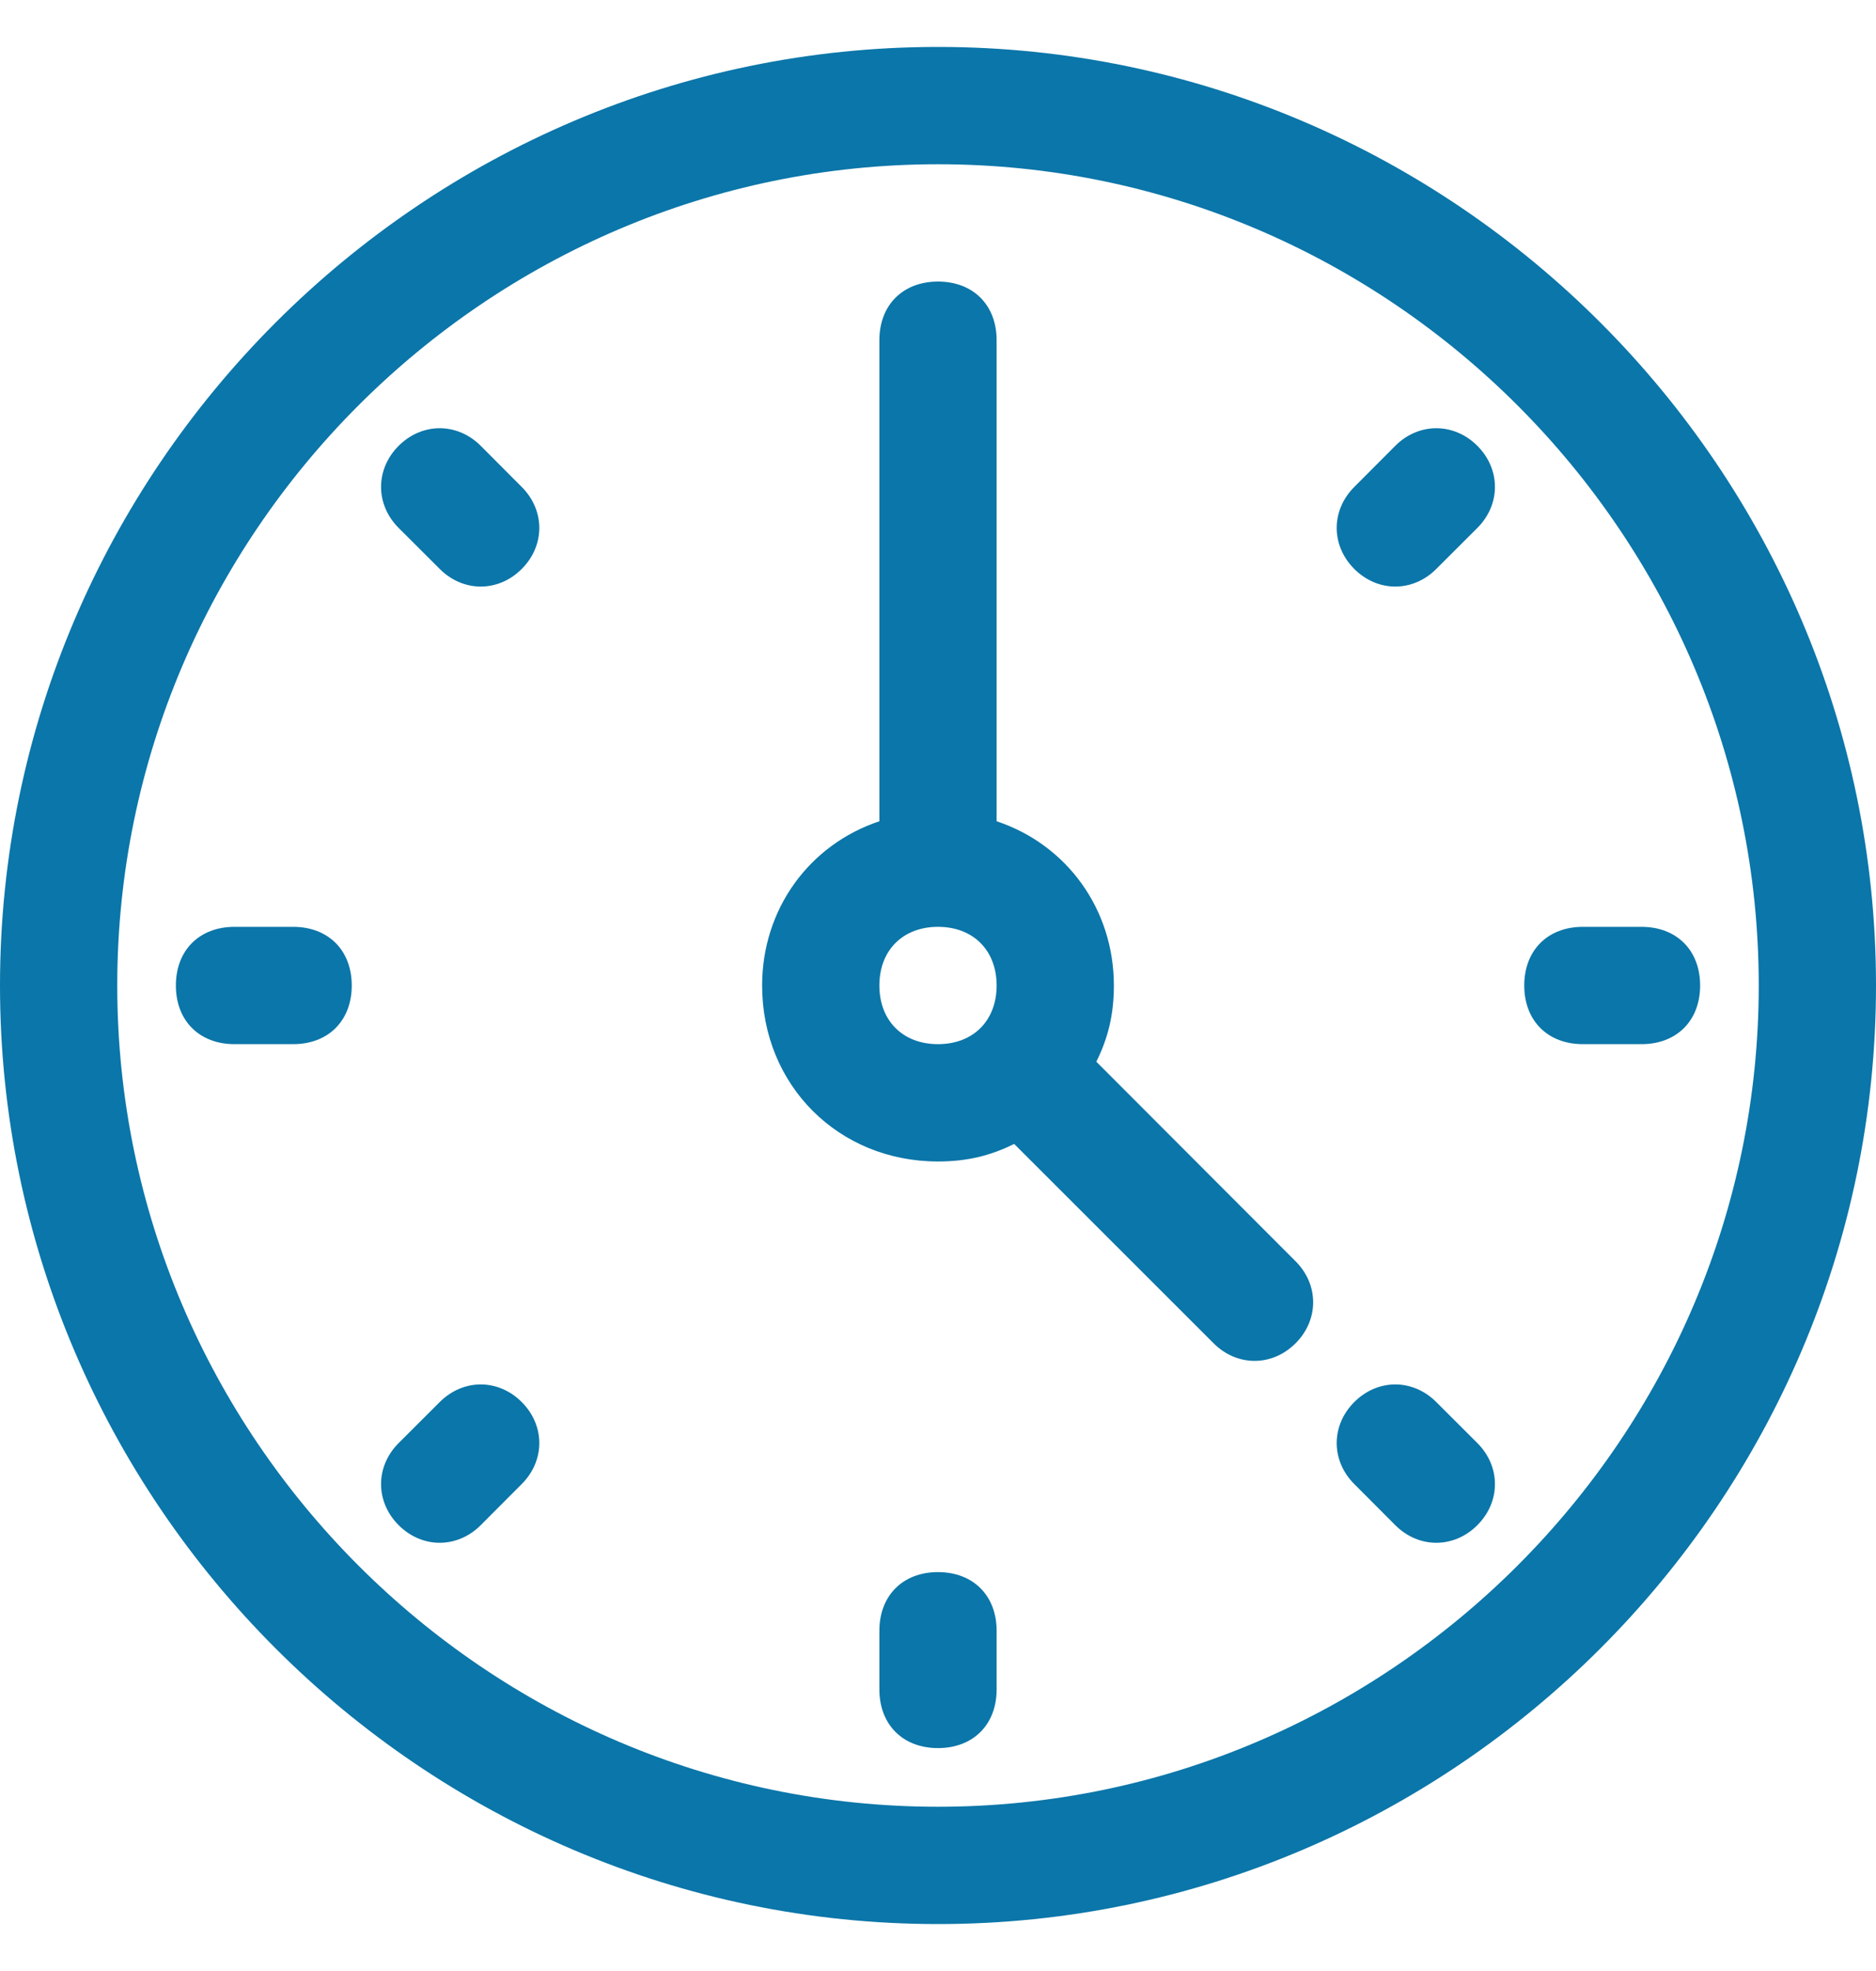 <svg width="20" height="21" viewBox="0 0 20 21" fill="none" xmlns="http://www.w3.org/2000/svg">
<g clip-path="url(#clip0)">
<path d="M10 0.5C4.5 0.5 0 5 0 10.5C0 16 4.5 20.5 10 20.5C15.5 20.5 20 16 20 10.5C20 5 15.5 0.5 10 0.5ZM10 19.25C5.188 19.25 1.25 15.312 1.25 10.5C1.25 5.688 5.188 1.75 10 1.75C14.812 1.75 18.75 5.688 18.75 10.5C18.75 15.312 14.812 19.25 10 19.25Z" fill="#0B76A9"/>
<path d="M17.5 9.875H16.875C16.5 9.875 16.25 10.125 16.25 10.5C16.25 10.875 16.5 11.125 16.875 11.125H17.5C17.875 11.125 18.125 10.875 18.125 10.5C18.125 10.125 17.875 9.875 17.5 9.875Z" fill="#0B76A9"/>
<path d="M14.875 4.75L14.438 5.188C14.188 5.438 14.188 5.812 14.438 6.062C14.688 6.312 15.062 6.312 15.312 6.062L15.75 5.625C16 5.375 16 5 15.75 4.75C15.5 4.5 15.125 4.5 14.875 4.75Z" fill="#0B76A9"/>
<path d="M5.125 4.75C4.875 4.5 4.5 4.5 4.25 4.75C4 5 4 5.375 4.25 5.625L4.688 6.062C4.938 6.312 5.312 6.312 5.562 6.062C5.812 5.812 5.812 5.438 5.562 5.188L5.125 4.75Z" fill="#0B76A9"/>
<path d="M3.125 9.875H2.5C2.125 9.875 1.875 10.125 1.875 10.5C1.875 10.875 2.125 11.125 2.5 11.125H3.125C3.5 11.125 3.75 10.875 3.75 10.5C3.75 10.125 3.5 9.875 3.125 9.875Z" fill="#0B76A9"/>
<path d="M4.688 14.938L4.25 15.375C4 15.625 4 16 4.25 16.25C4.5 16.5 4.875 16.5 5.125 16.25L5.562 15.812C5.812 15.562 5.812 15.188 5.562 14.938C5.312 14.688 4.938 14.688 4.688 14.938Z" fill="#0B76A9"/>
<path d="M10 16.75C9.625 16.75 9.375 17 9.375 17.375V18C9.375 18.375 9.625 18.625 10 18.625C10.375 18.625 10.625 18.375 10.625 18V17.375C10.625 17 10.375 16.75 10 16.75Z" fill="#0B76A9"/>
<path d="M15.312 14.938C15.062 14.688 14.688 14.688 14.438 14.938C14.188 15.188 14.188 15.562 14.438 15.812L14.875 16.25C15.125 16.5 15.5 16.5 15.75 16.25C16 16 16 15.625 15.75 15.375L15.312 14.938Z" fill="#0B76A9"/>
<path d="M11.688 11.312C11.812 11.062 11.875 10.812 11.875 10.5C11.875 9.688 11.375 9 10.625 8.75V3.625C10.625 3.25 10.375 3 10 3C9.625 3 9.375 3.25 9.375 3.625V8.75C8.625 9 8.125 9.688 8.125 10.5C8.125 11.562 8.938 12.375 10 12.375C10.312 12.375 10.562 12.312 10.812 12.188L12.938 14.312C13.188 14.562 13.562 14.562 13.812 14.312C14.062 14.062 14.062 13.688 13.812 13.438L11.688 11.312ZM10 11.125C9.625 11.125 9.375 10.875 9.375 10.5C9.375 10.125 9.625 9.875 10 9.875C10.375 9.875 10.625 10.125 10.625 10.5C10.625 10.875 10.375 11.125 10 11.125Z" fill="#0B76A9"/>
</g>
<defs>
<clipPath id="clip0">
<rect width="20" height="20" fill="white" transform="translate(0 0.5)"/>
</clipPath>
</defs>
</svg>
